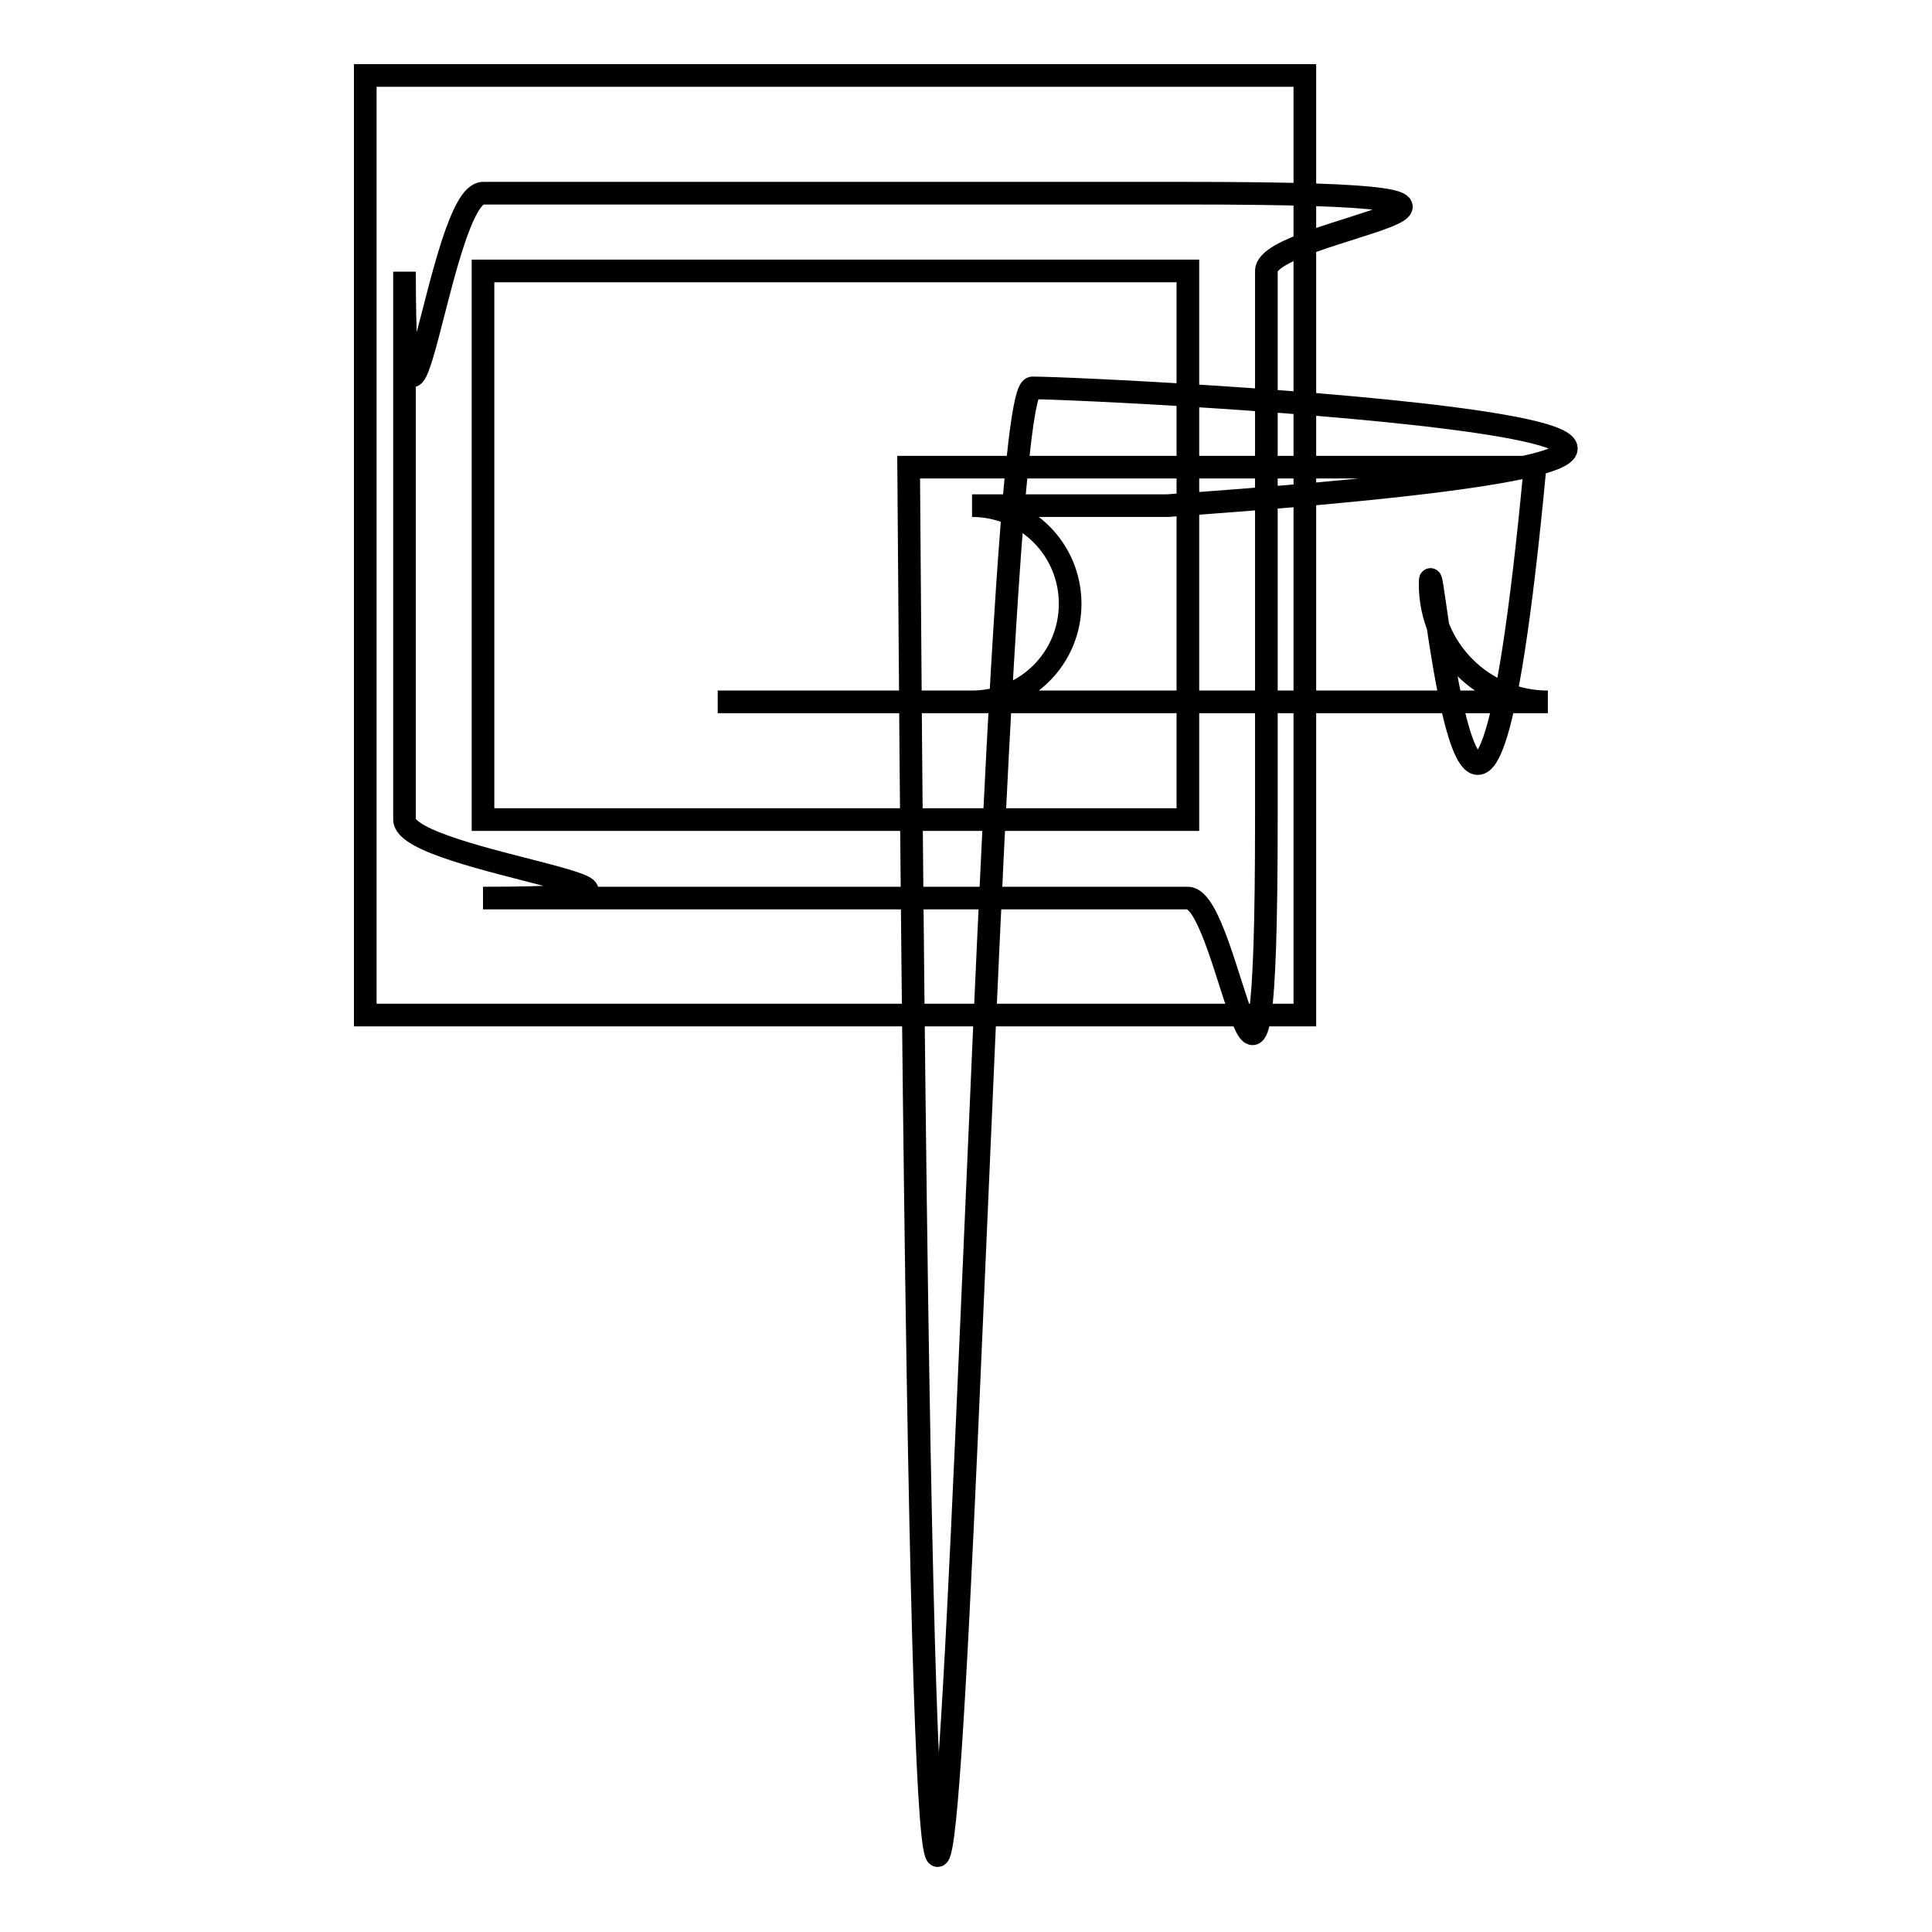 <?xml version="1.0" encoding="utf-8"?>
<!-- Svg Vector Icons : http://www.onlinewebfonts.com/icon -->
<!DOCTYPE svg PUBLIC "-//W3C//DTD SVG 1.1//EN" "http://www.w3.org/Graphics/SVG/1.1/DTD/svg11.dtd">
<svg version="1.1" xmlns="http://www.w3.org/2000/svg" xmlns:xlink="http://www.w3.org/1999/xlink" x="0px" y="0px" viewBox="0 0 256 256" enable-background="new 0 0 256 256" xml:space="preserve">
<g><g><path stroke-width="3" fill-opacity="0" stroke="#000000"  d="M48.4,10h124.5v124.5H48.4V10z"/><path stroke-width="3" fill-opacity="0" stroke="#000000"  d="M95.1,93h33.7c7.2,0,13-5.8,13-13s-5.8-13-13-13h25.9c124.5-8.8-8.8-15.6-17.9-15.6c-7.3,0-13.5,430.5-16.4,10.5h83c-7.8,83-13.9,7.4-13.9,15.5c0,8.6,7,15.6,15.6,15.6H95.1L95.1,93z M157.3,25.6H64c-5.7,0-10.4,46.7-10.4,10.4v72.6c0,5.7,46.7,10.4,10.4,10.4h93.4c5.7,0,10.4,46.7,10.4-10.4V35.9C167.7,30.2,214.4,25.6,157.3,25.6z M157.3,108.6H64V35.9h93.4V108.6L157.3,108.6z"/></g></g>
</svg>
